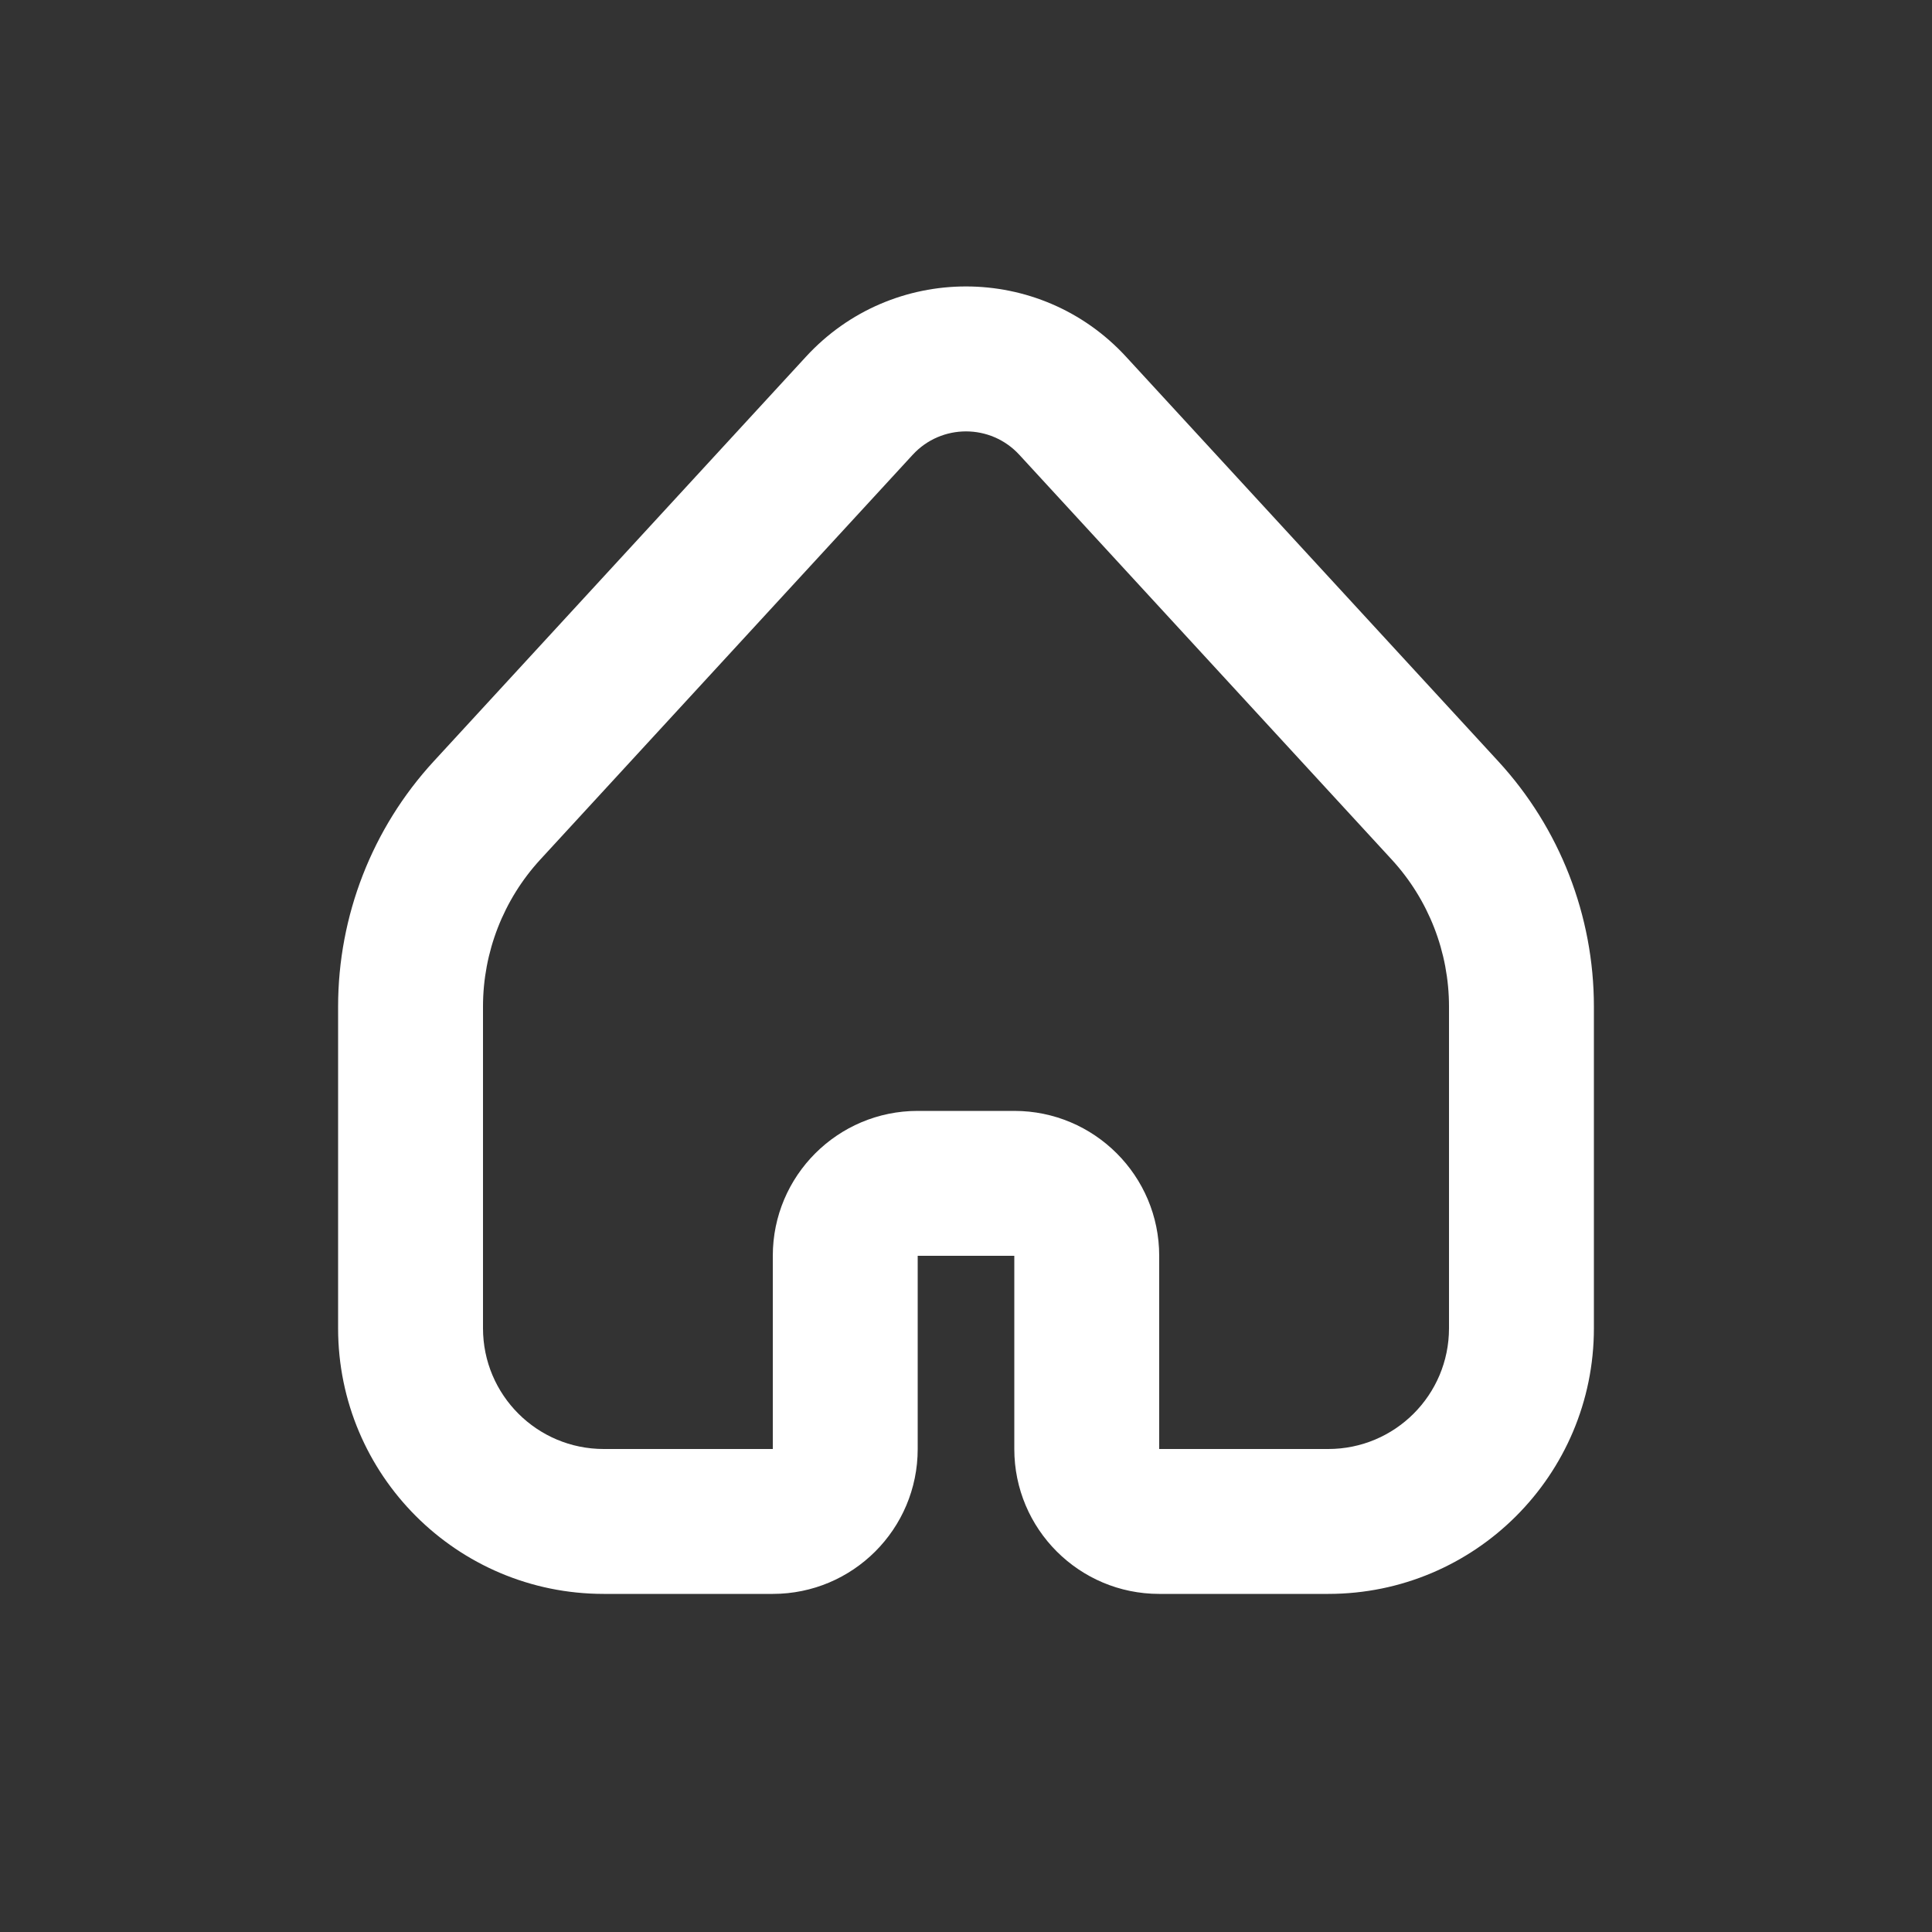 <svg width="20" height="20" viewBox="0 0 20 20" fill="none" xmlns="http://www.w3.org/2000/svg">
<rect x="0" y="0" width="20" height="20" fill="#333333" stroke="none"/>
<path fill-rule="evenodd" clip-rule="evenodd" d="M8.344 3.692C9.235 2.723 10.764 2.723 11.656 3.692L15.51 7.881C16.147 8.573 16.5 9.48 16.5 10.42V13.75C16.5 15.269 15.269 16.5 13.75 16.5H12C11.172 16.5 10.5 15.829 10.5 15V13H9.5V15C9.5 15.829 8.828 16.5 8 16.5H6.25C4.731 16.5 3.5 15.269 3.5 13.75V10.42C3.5 9.48 3.853 8.573 4.49 7.881L8.344 3.692ZM10.552 4.708C10.255 4.385 9.745 4.385 9.448 4.708L5.594 8.897C5.212 9.312 5 9.856 5 10.42V13.75C5 14.441 5.56 15 6.25 15H8V13C8 12.172 8.672 11.5 9.5 11.5H10.5C11.328 11.5 12 12.172 12 13V15H13.75C14.44 15 15 14.441 15 13.75V10.42C15 9.856 14.788 9.312 14.406 8.897L10.552 4.708Z" fill="white"/>
</svg>
